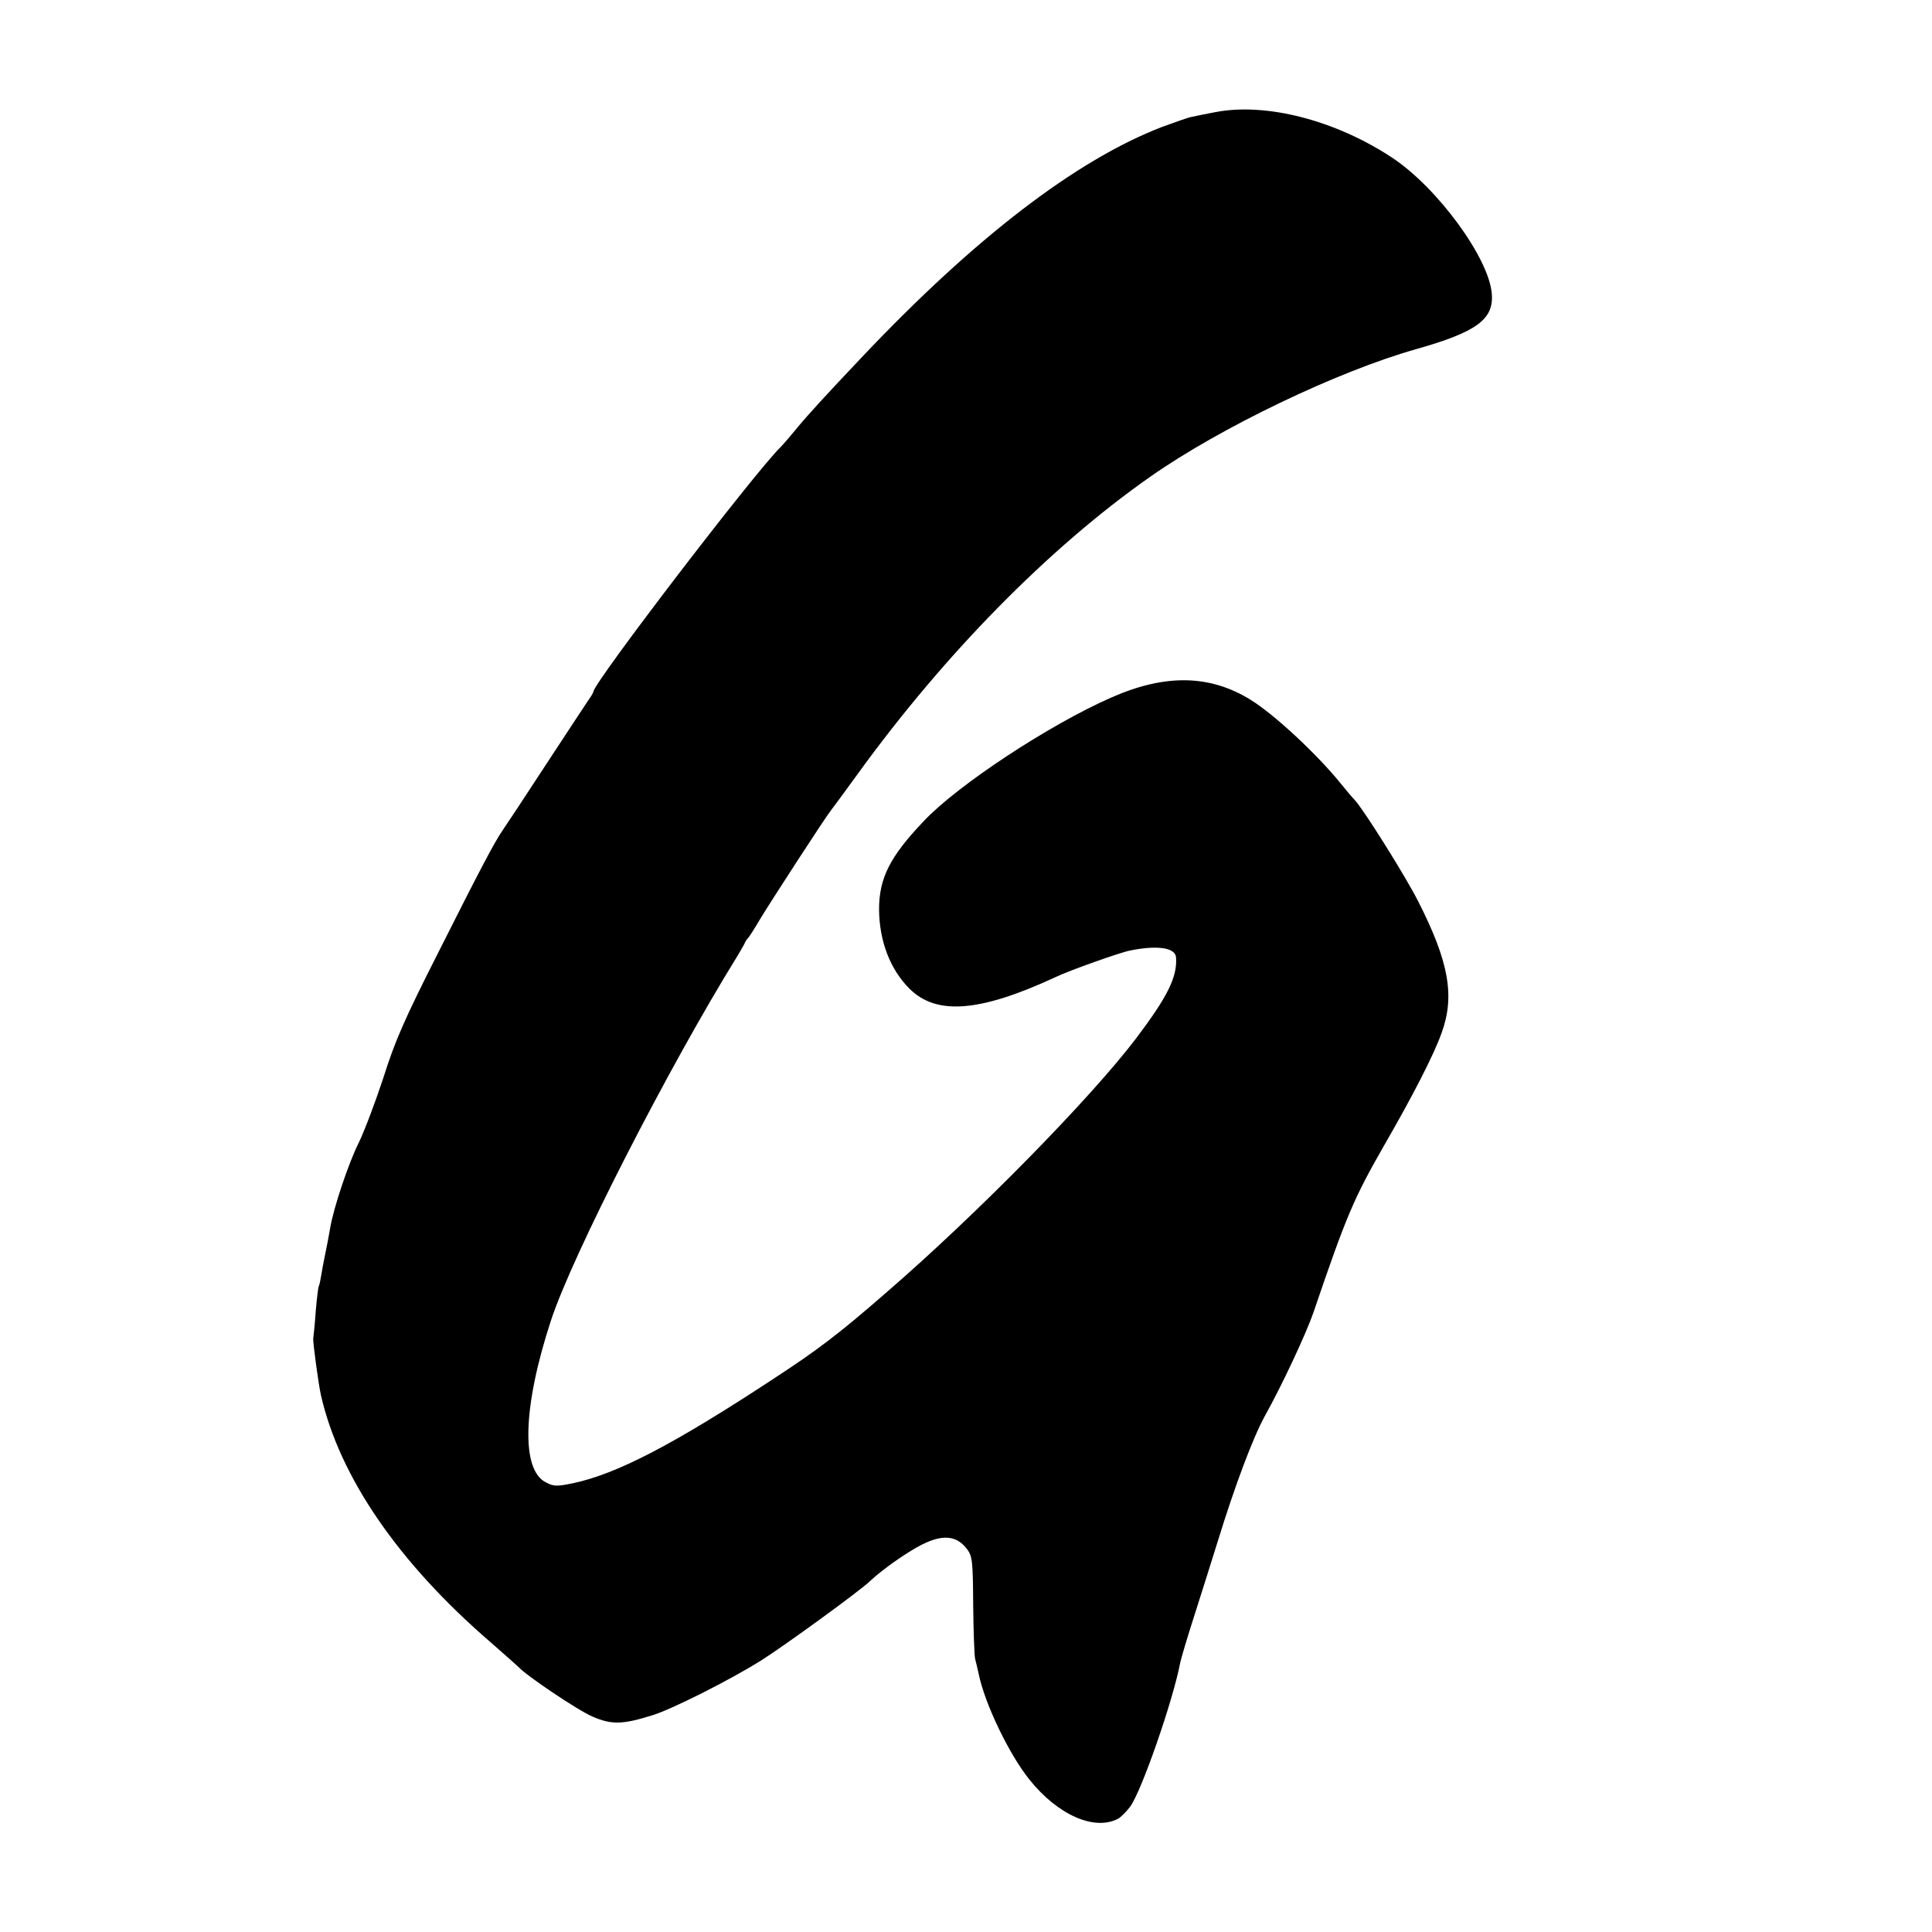 <?xml version="1.0" standalone="no"?>
<!DOCTYPE svg PUBLIC "-//W3C//DTD SVG 20010904//EN"
 "http://www.w3.org/TR/2001/REC-SVG-20010904/DTD/svg10.dtd">
<svg version="1.0" xmlns="http://www.w3.org/2000/svg"
 width="700pt" height="700pt" viewBox="0 0 700 700"
 preserveAspectRatio="xMidYMid meet">
<g transform="translate(0,700) scale(0.1,-0.1)"
fill="#000000" stroke="none">
<path d="M4405 6594 c-33 -6 -71 -14 -85 -17 -14 -2 -63 -20 -110 -37 -311
-120 -679 -402 -1090 -837 -125 -132 -193 -206 -235 -257 -22 -27 -47 -56 -56
-65 -96 -94 -679 -856 -679 -887 0 -3 -8 -17 -19 -32 -10 -15 -80 -121 -156
-237 -75 -115 -145 -221 -155 -235 -29 -42 -82 -143 -234 -445 -122 -241 -155
-317 -197 -450 -29 -88 -69 -194 -90 -237 -36 -72 -91 -235 -103 -309 -6 -34
-11 -61 -21 -109 -3 -14 -8 -41 -11 -60 -3 -19 -7 -37 -9 -40 -2 -3 -7 -44
-11 -90 -3 -47 -8 -91 -9 -99 -2 -13 19 -167 28 -207 68 -296 280 -605 612
-892 55 -48 102 -90 105 -93 24 -28 218 -159 268 -179 69 -30 110 -28 218 6
70 22 277 126 392 198 81 51 361 254 396 289 31 29 92 75 148 109 99 61 159
62 202 5 19 -26 21 -42 22 -200 1 -95 4 -183 7 -197 4 -14 9 -38 13 -55 22
-108 110 -291 184 -383 103 -129 237 -187 322 -141 9 5 28 24 42 42 41 54 156
385 182 522 2 12 26 93 54 180 28 88 65 205 82 260 63 205 129 379 171 455 61
109 149 297 176 375 119 350 146 413 256 605 104 180 180 328 208 407 49 134
27 258 -85 478 -45 89 -197 332 -230 367 -7 7 -30 34 -51 60 -84 104 -238 248
-325 302 -148 92 -310 95 -505 9 -224 -98 -558 -318 -680 -448 -123 -129 -162
-207 -162 -320 1 -115 40 -217 110 -287 98 -98 256 -85 530 42 47 23 233 89
269 96 98 20 165 11 167 -25 5 -70 -30 -141 -143 -291 -166 -219 -579 -640
-909 -925 -170 -148 -245 -205 -404 -309 -365 -240 -569 -346 -729 -380 -59
-12 -69 -12 -98 3 -91 45 -84 275 18 586 77 236 426 918 675 1320 10 17 22 37
26 45 3 8 9 17 12 20 4 3 24 34 45 70 45 74 240 374 256 393 5 6 49 66 97 132
314 434 694 821 1061 1078 252 177 679 382 963 462 219 62 282 108 274 201
-10 129 -197 384 -360 492 -205 136 -457 201 -640 166z"/>
</g>
</svg>
